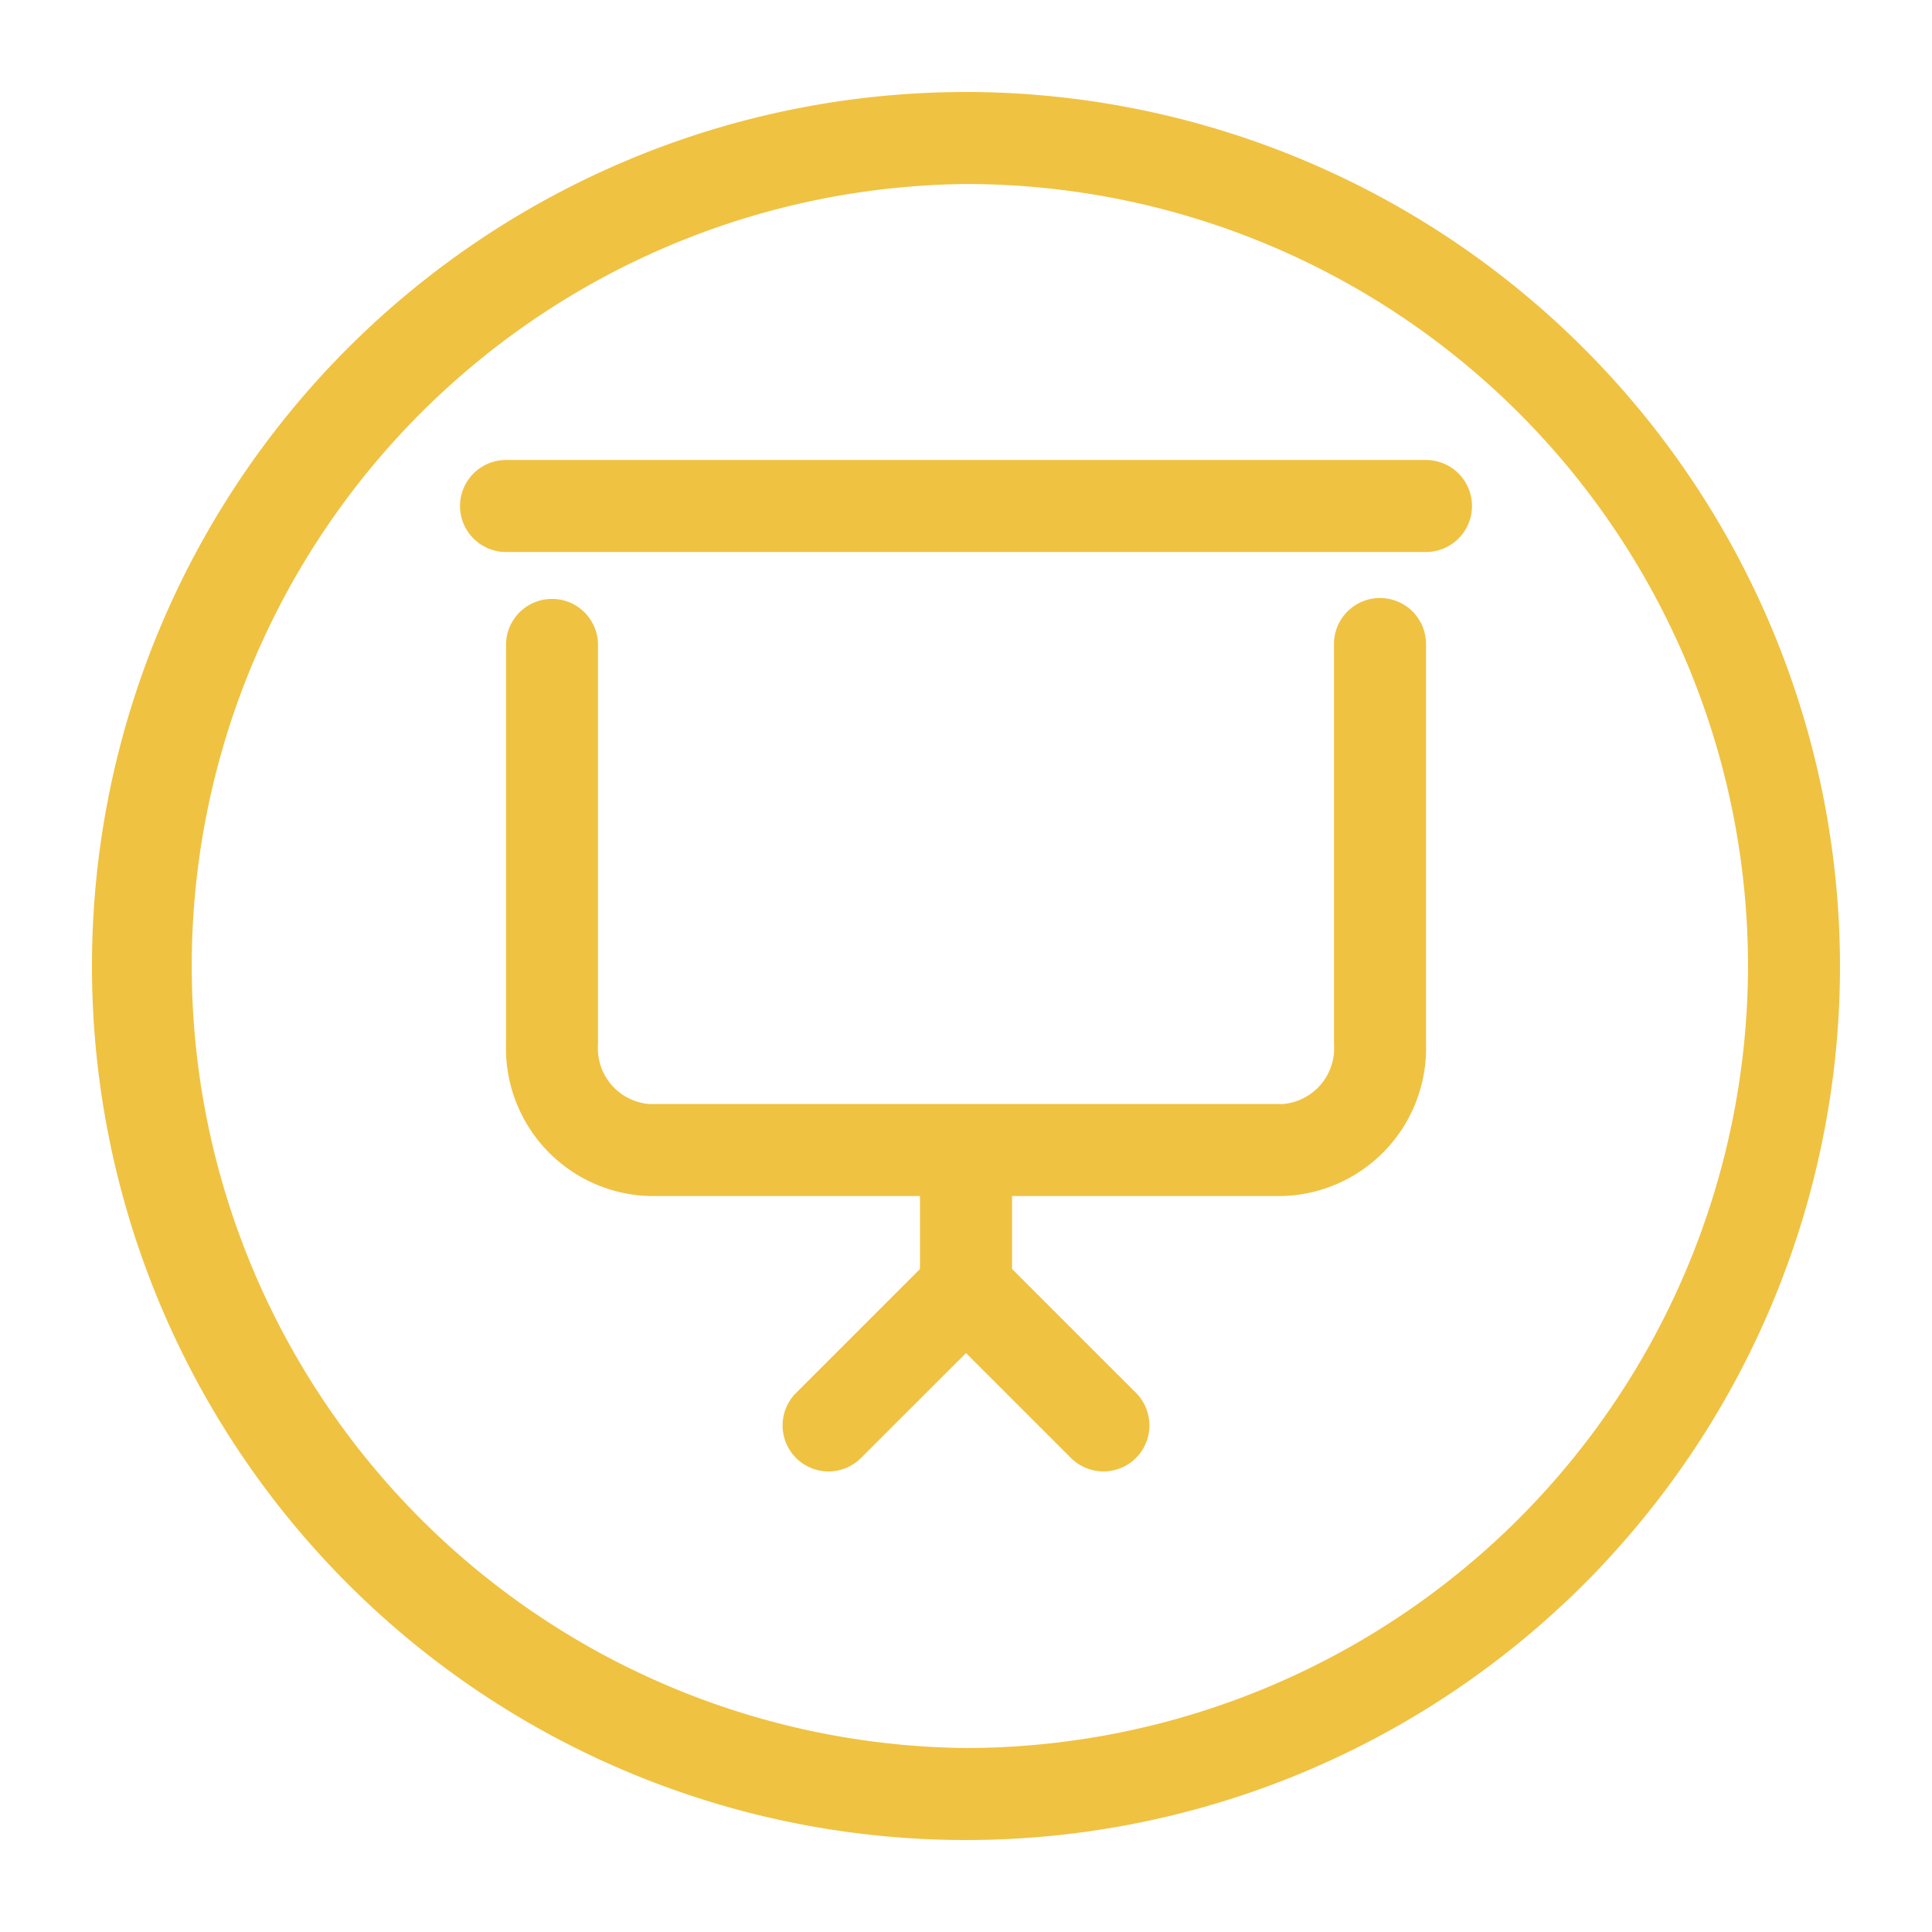 <svg xmlns="http://www.w3.org/2000/svg" width="100pt" height="100pt" fill="#F0C242" viewBox="0 0 100 100"><path d="M71.43 30.953a2.381 2.381 0 0 0-2.383 2.379v20.715a2.898 2.898 0 0 1-2.648 3.098H33.602a2.898 2.898 0 0 1-2.649-3.098V33.332a2.381 2.381 0 0 0-4.761 0v20.715a7.648 7.648 0 0 0 7.41 7.86h14.016v3.777l-6.445 6.445v-.004a2.388 2.388 0 0 0 .03 3.34 2.38 2.38 0 0 0 3.337.027L50 70.035l5.462 5.461v-.004a2.38 2.38 0 0 0 3.335-.027c.918-.918.93-2.406.032-3.34l-6.446-6.445v-3.774H66.4a7.648 7.648 0 0 0 7.41-7.86V33.333c0-.629-.25-1.235-.695-1.684a2.393 2.393 0 0 0-1.683-.695zm2.379-7.144H26.192a2.381 2.381 0 1 0 0 4.762h47.617a2.381 2.381 0 1 0 0-4.762z"/><path d="M50 4.762A45.239 45.239 0 1 0 95.238 50a45.286 45.286 0 0 0-13.266-31.973A45.286 45.286 0 0 0 49.999 4.76zm0 85.715a40.478 40.478 0 0 1 0-80.952A40.48 40.48 0 0 1 90.476 50a40.536 40.536 0 0 1-11.867 28.61A40.538 40.538 0 0 1 50 90.477z"/></svg>